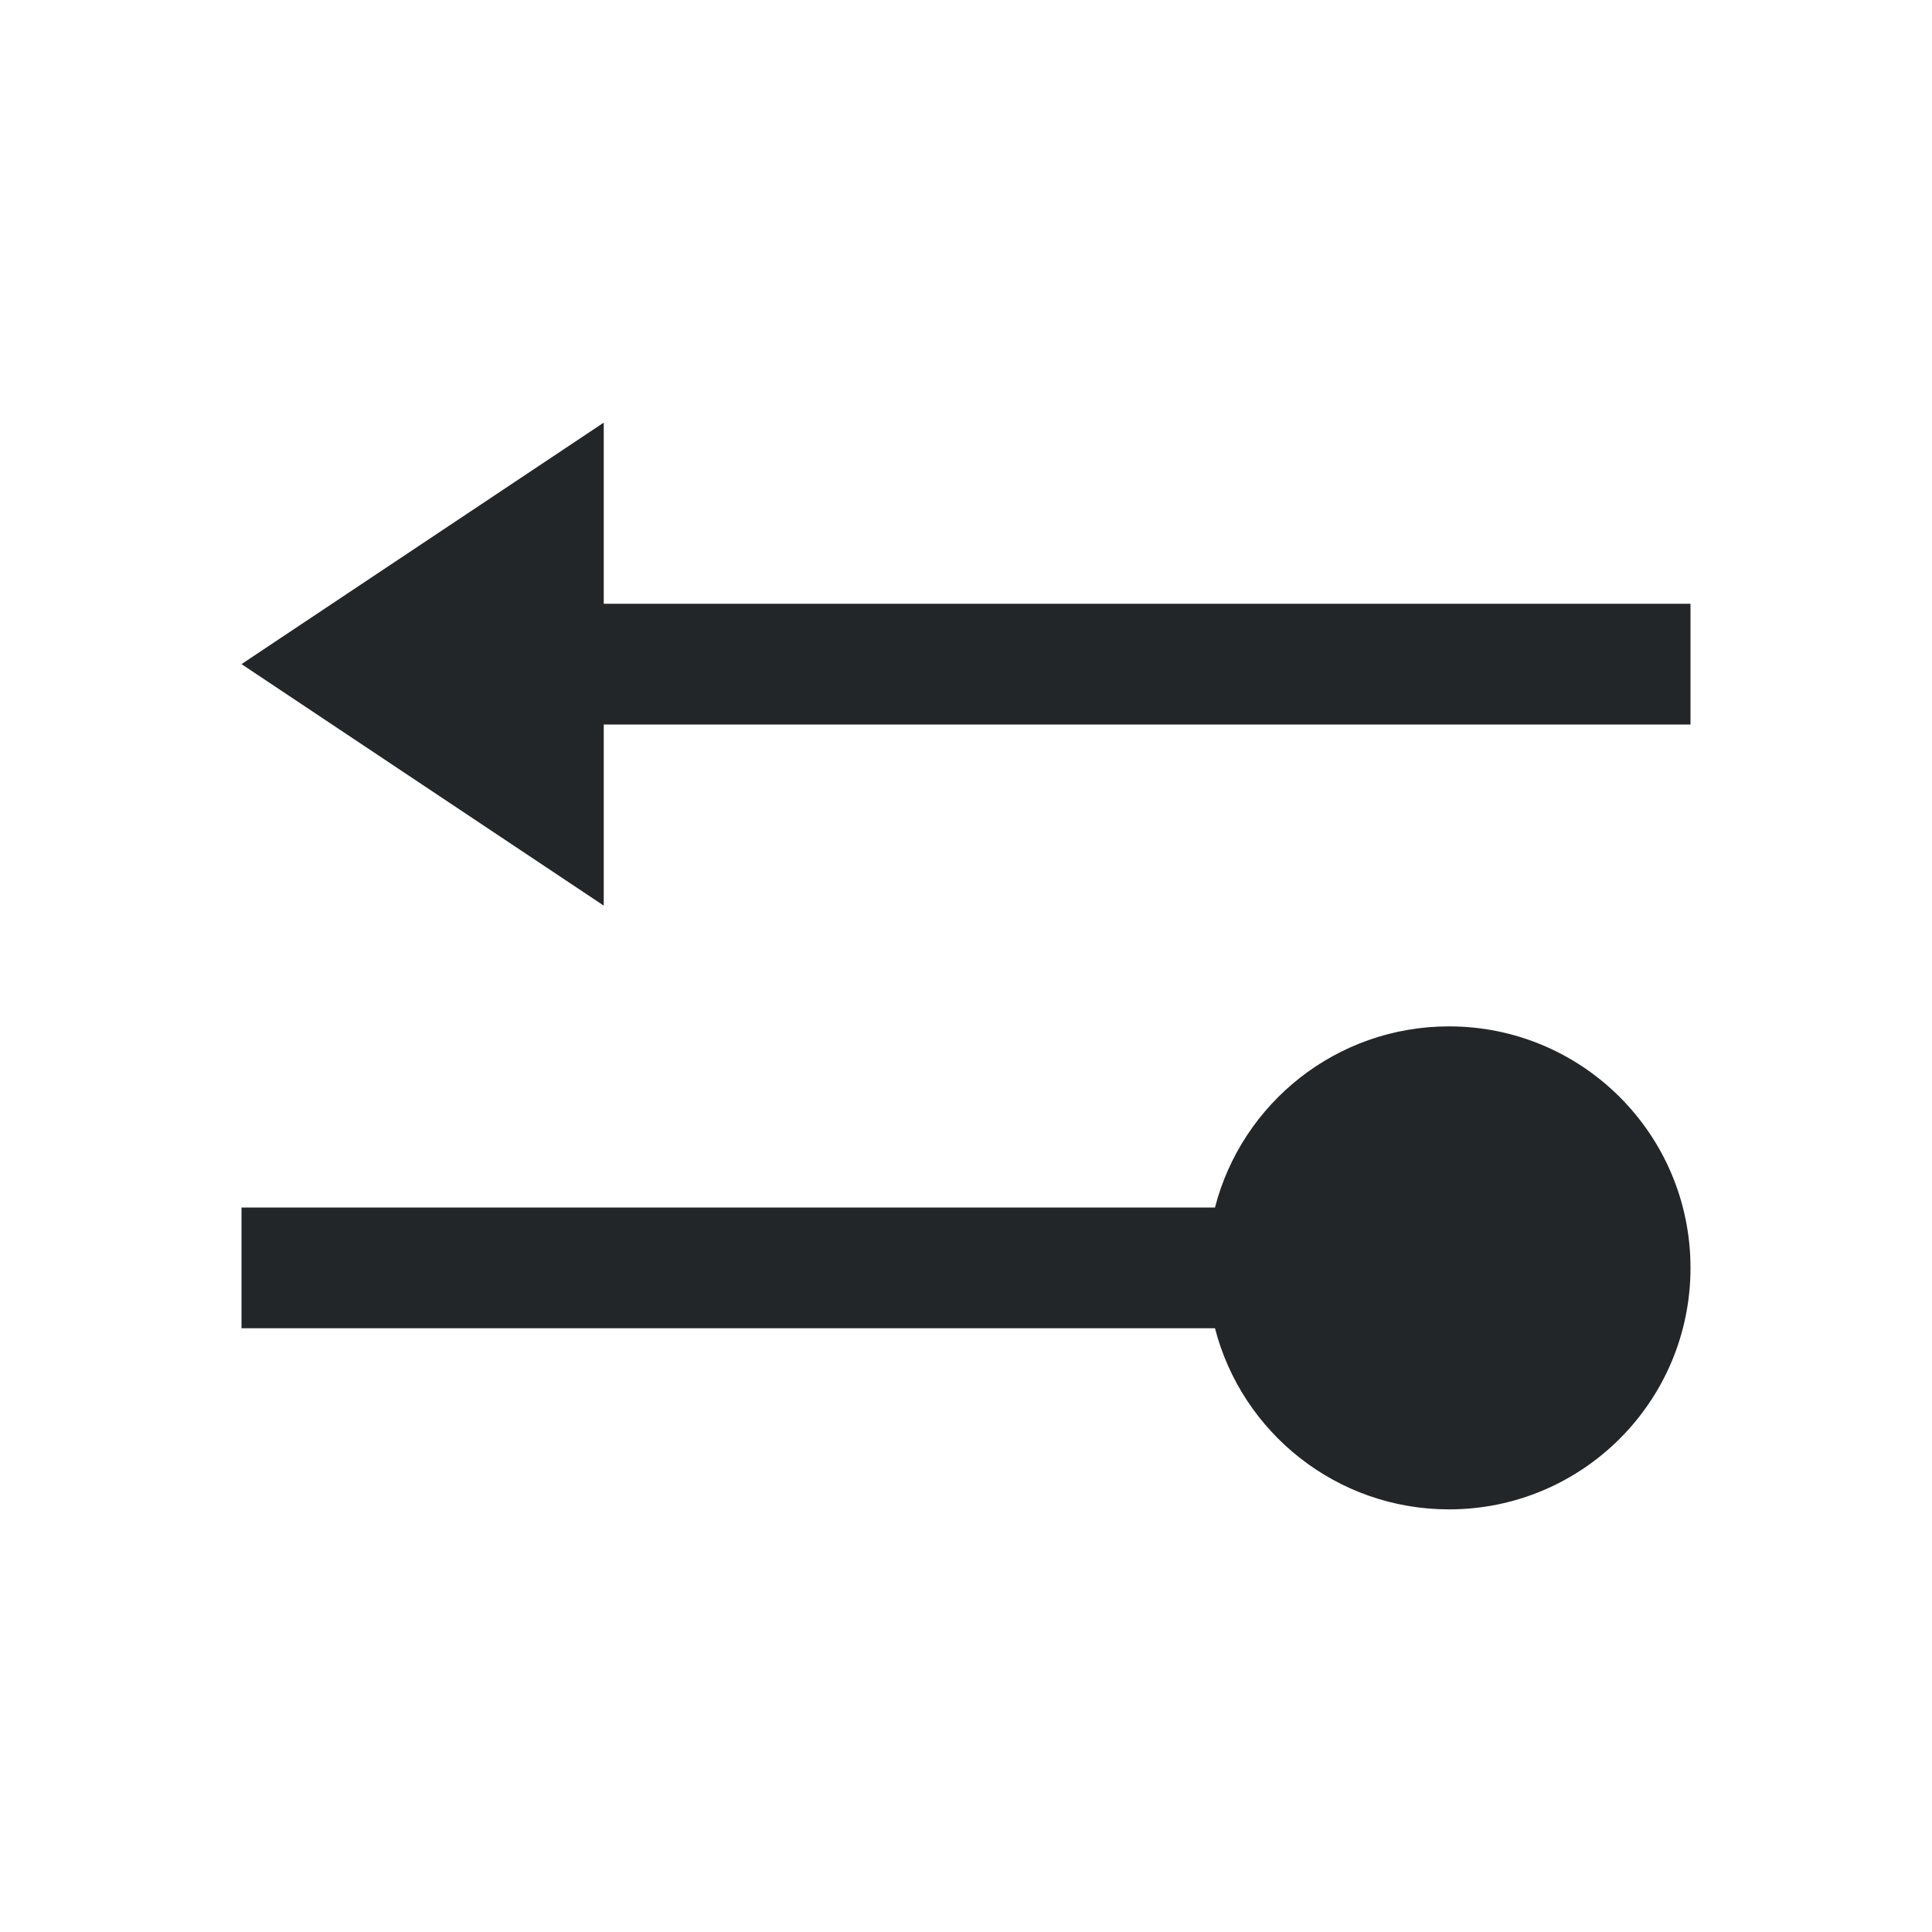 <svg viewBox="0 0 16 16" xmlns="http://www.w3.org/2000/svg">/&gt;<path d="m5 3.5-3 2 3 2v-1.5h9v-1h-9zm7 5c-.932 0-1.716.637-1.938 1.5h-8.062v1h8.062c.222.863 1.006 1.5 1.938 1.5 1.105 0 2-.895 2-2 0-1.105-.895-2-2-2z" fill="#232629"/></svg>